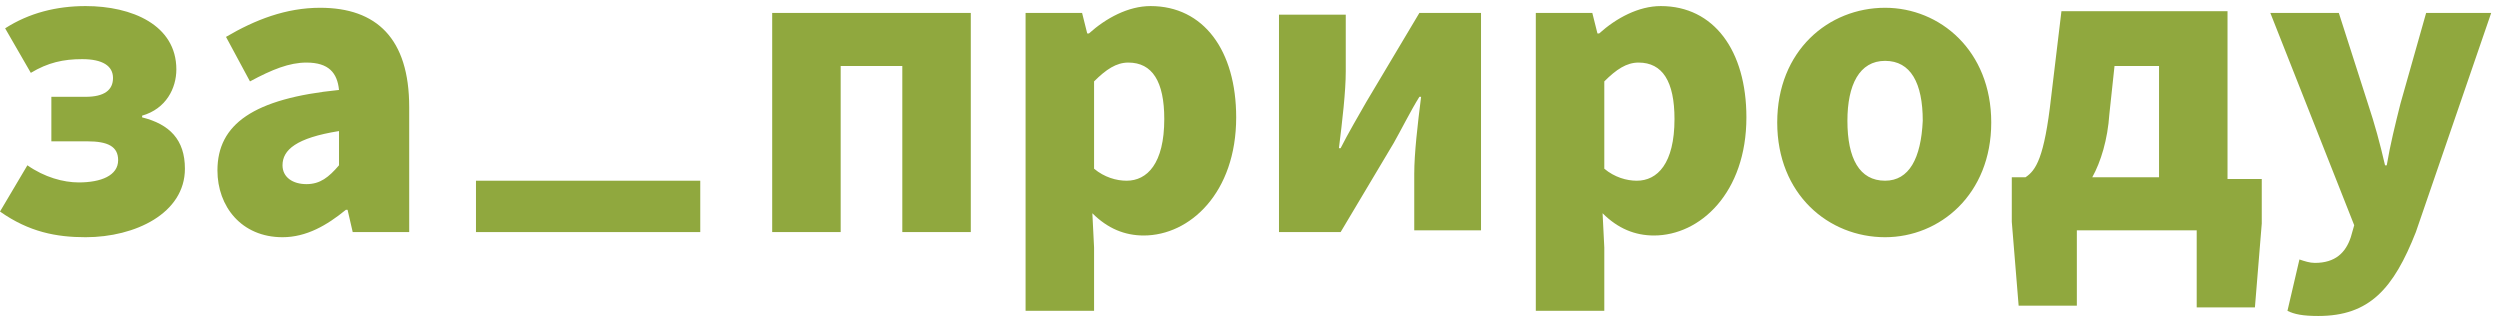 <?xml version="1.0" encoding="UTF-8"?> <svg xmlns="http://www.w3.org/2000/svg" width="207" height="27" viewBox="0 0 207 27" fill="none"> <g clip-path="url(#clip0_96_2)"> <path d="M25.376 15.246C24.242 15.246 23.392 14.679 23.392 13.687C23.392 12.411 24.526 11.419 28.07 10.852V13.687C27.219 14.679 26.51 15.246 25.376 15.246ZM23.392 19.641C25.376 19.641 27.077 18.649 28.637 17.373H28.779L29.204 19.216H33.882V8.867C33.882 3.196 31.189 0.644 26.51 0.644C23.675 0.644 21.123 1.637 18.713 3.055L20.698 6.74C22.541 5.748 23.959 5.181 25.376 5.181C27.219 5.181 27.928 6.032 28.07 7.449C20.982 8.158 18.004 10.285 18.004 14.112C18.004 17.089 19.989 19.641 23.392 19.641ZM7.088 19.641C11.2 19.641 15.311 17.657 15.311 13.97C15.311 11.56 14.035 10.285 11.767 9.718V9.576C13.751 9.009 14.602 7.308 14.602 5.748C14.602 2.062 10.916 0.503 7.088 0.503C4.678 0.503 2.41 1.07 0.425 2.346L2.552 6.032C3.969 5.181 5.245 4.897 6.805 4.897C8.506 4.897 9.357 5.465 9.357 6.457C9.357 7.449 8.648 8.016 7.088 8.016H4.253V11.702H7.23C8.931 11.702 9.782 12.128 9.782 13.262C9.782 14.538 8.364 15.105 6.521 15.105C5.245 15.105 3.686 14.679 2.268 13.687L0 17.515C2.41 19.216 4.678 19.641 7.088 19.641Z" fill="#90A83E"></path> <path d="M57.982 14.963H39.411V19.216H57.982V14.963Z" fill="#90A83E"></path> <path d="M191.952 26.163C196.205 26.163 198.19 23.894 200.033 19.216L206.271 1.07H200.884L198.757 8.583C198.332 10.285 197.906 11.986 197.623 13.687H197.481C197.056 11.844 196.631 10.285 196.064 8.583L193.654 1.07H187.983L194.929 18.649L194.646 19.641C194.221 20.917 193.37 21.768 191.669 21.768C191.243 21.768 190.818 21.626 190.393 21.484L189.401 25.737C189.968 26.021 190.676 26.163 191.952 26.163ZM184.439 14.679V0.928H170.687L169.837 8.016C169.27 13.12 168.561 14.112 167.71 14.679H166.576V18.365L167.143 25.312H171.963V19.074H181.887V25.454H186.707L187.274 18.507V14.821H184.439V14.679ZM175.082 5.465H178.768V14.679H173.239C173.948 13.403 174.515 11.56 174.657 9.434L175.082 5.465ZM156.085 14.963C153.959 14.963 152.966 13.12 152.966 10.001C152.966 7.024 153.959 5.039 156.085 5.039C158.212 5.039 159.204 6.882 159.204 10.001C159.062 13.12 158.07 14.963 156.085 14.963ZM156.085 19.641C160.622 19.641 164.875 16.097 164.875 10.143C164.875 4.189 160.622 0.644 156.085 0.644C151.407 0.644 147.154 4.189 147.154 10.143C147.154 16.097 151.407 19.641 156.085 19.641ZM135.529 14.963C134.679 14.963 133.686 14.679 132.836 13.97V6.74C133.828 5.748 134.679 5.181 135.671 5.181C137.656 5.181 138.648 6.74 138.648 9.859C138.648 13.545 137.23 14.963 135.529 14.963ZM127.165 25.737H132.836V20.492L132.694 17.657C133.97 18.932 135.387 19.499 136.947 19.499C140.775 19.499 144.602 15.955 144.602 9.718C144.602 4.189 141.909 0.503 137.514 0.503C135.671 0.503 133.828 1.495 132.41 2.771H132.269L131.843 1.07H127.165V25.737ZM105.9 19.216H111.004L115.398 11.844C115.965 10.852 116.816 9.15 117.525 8.016H117.667C117.383 10.285 117.1 12.695 117.1 14.396V19.074H122.628V1.07H117.525L113.13 8.442C112.563 9.434 111.571 11.135 111.004 12.269H110.862C111.145 10.001 111.429 7.591 111.429 5.89V1.212H105.9V19.216V19.216ZM93.283 14.963C92.432 14.963 91.44 14.679 90.589 13.97V6.74C91.582 5.748 92.432 5.181 93.424 5.181C95.409 5.181 96.402 6.74 96.402 9.859C96.402 13.545 94.984 14.963 93.283 14.963ZM84.918 25.737H90.589V20.492L90.447 17.657C91.723 18.932 93.141 19.499 94.7 19.499C98.528 19.499 102.356 15.955 102.356 9.718C102.356 4.189 99.662 0.503 95.267 0.503C93.424 0.503 91.582 1.495 90.164 2.771H90.022L89.597 1.07H84.918V25.737V25.737ZM63.937 19.216H69.608V5.465H74.711V19.216H80.382V1.07H63.937V19.216Z" fill="#90A83E"></path> </g> <defs> <clipPath id="clip0_96_2"> <rect width="207" height="27" fill="white"></rect> </clipPath> </defs> </svg> 